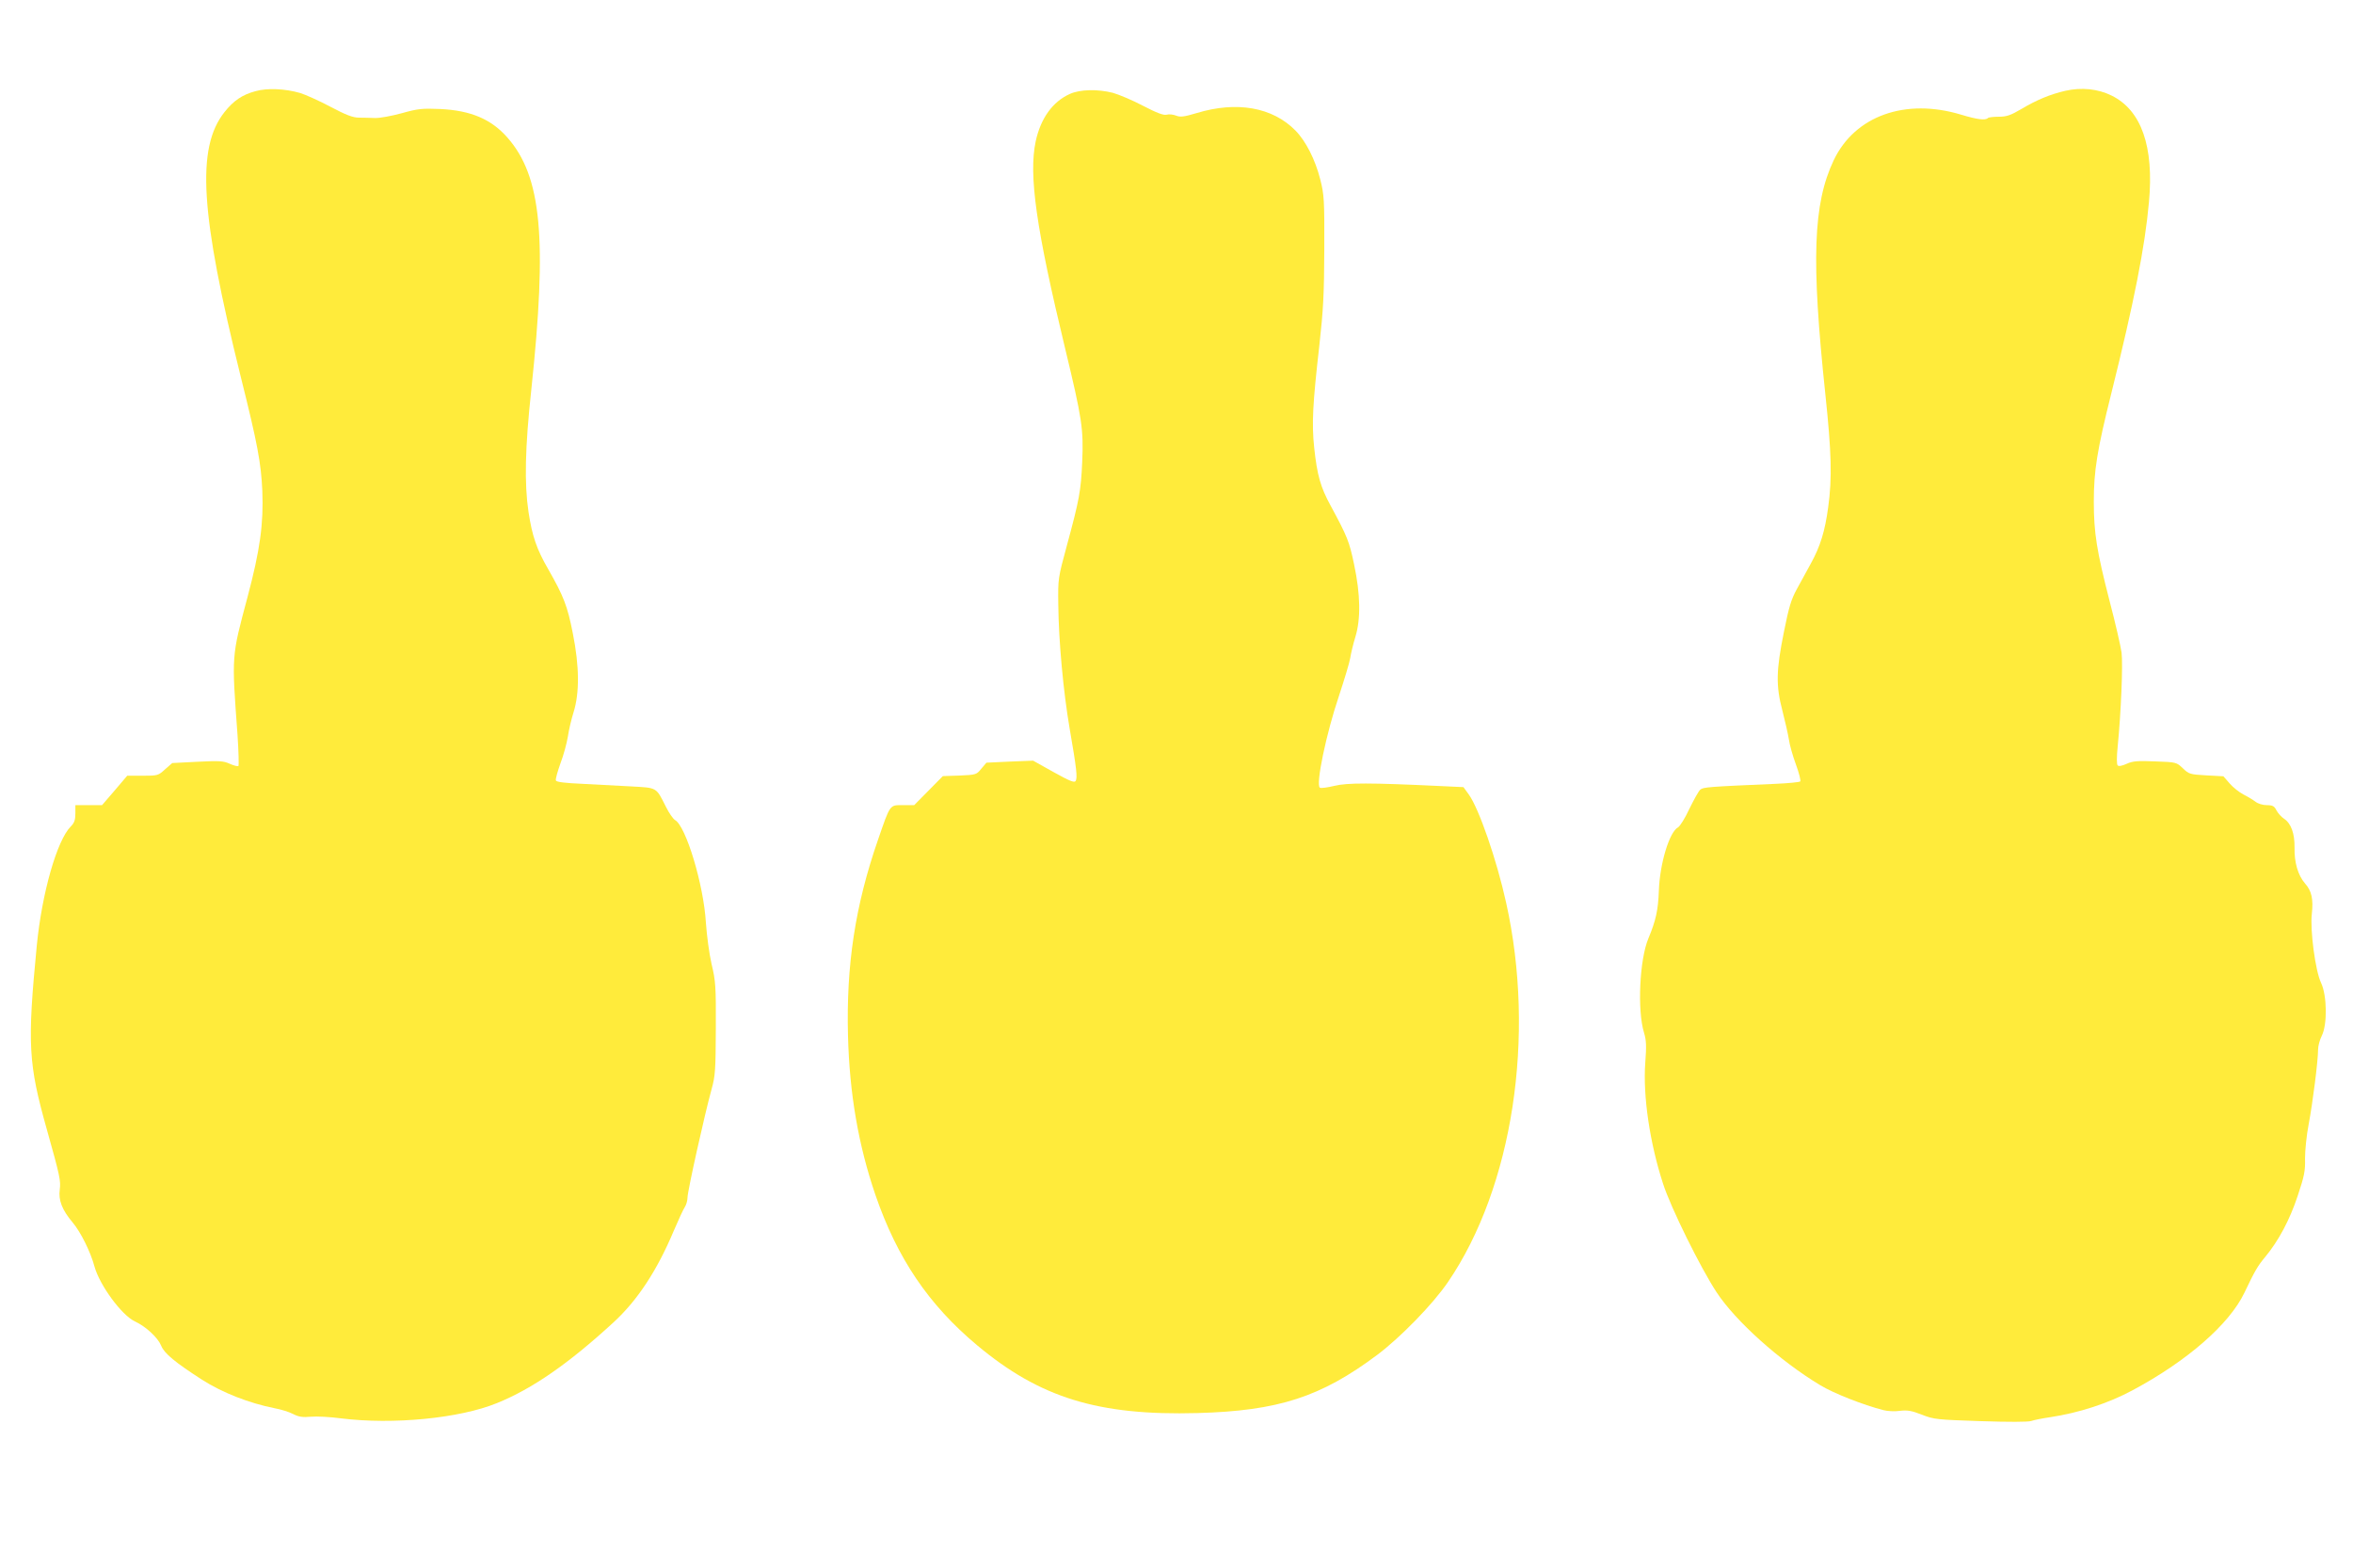 <?xml version="1.0" standalone="no"?>
<!DOCTYPE svg PUBLIC "-//W3C//DTD SVG 20010904//EN"
 "http://www.w3.org/TR/2001/REC-SVG-20010904/DTD/svg10.dtd">
<svg version="1.0" xmlns="http://www.w3.org/2000/svg"
 width="1280pt" height="853pt" viewBox="0 0 1280 853"
 preserveAspectRatio="xMidYMid meet">
<g transform="translate(0,853) scale(0.1,-0.1)"
fill="#ffeb3b" stroke="none">
<path d="M1390 8034 c-72 -19 -120 -52 -169 -114 -154 -195 -132 -550 89
-1441 91 -364 110 -467 117 -619 7 -180 -12 -321 -81 -580 -87 -326 -86 -310
-54 -747 6 -90 8 -166 5 -170 -4 -3 -25 2 -47 12 -35 16 -57 17 -177 11 l-136
-7 -39 -34 c-37 -34 -40 -35 -122 -35 l-84 0 -68 -80 -69 -80 -72 0 -73 0 0
-45 c0 -36 -6 -52 -25 -71 -75 -75 -157 -362 -185 -649 -52 -538 -46 -641 55
-1000 72 -256 76 -278 70 -327 -8 -56 13 -111 70 -178 44 -52 98 -161 119
-240 28 -101 147 -264 219 -298 62 -29 126 -89 144 -133 16 -41 75 -90 221
-184 111 -71 256 -128 397 -156 33 -6 78 -20 99 -31 31 -16 52 -19 97 -15 31
3 106 -1 165 -9 282 -35 644 0 847 83 193 78 390 215 633 438 132 121 238 283
329 499 25 59 52 117 60 129 8 12 15 36 15 53 0 33 93 452 131 589 20 72 22
104 23 330 1 229 -1 258 -23 350 -13 56 -26 155 -31 225 -12 207 -109 527
-168 559 -10 6 -33 38 -50 73 -54 107 -46 102 -190 110 -70 4 -189 10 -265 14
-94 4 -140 10 -143 18 -3 7 9 49 25 94 17 44 34 109 40 144 5 35 19 95 31 133
33 105 32 251 -4 430 -29 148 -50 202 -134 349 -63 109 -87 180 -107 311 -23
154 -19 349 15 663 88 827 56 1163 -130 1374 -88 100 -199 147 -365 155 -98 4
-121 2 -210 -23 -55 -15 -120 -27 -145 -26 -25 1 -64 2 -87 2 -33 0 -70 14
-155 59 -62 33 -136 66 -165 75 -83 24 -180 28 -243 10z"/>
<path d="M11235 8036 c-82 -19 -155 -49 -239 -99 -58 -34 -80 -42 -123 -42
-28 0 -55 -3 -59 -7 -13 -14 -59 -8 -145 18 -304 92 -579 -6 -694 -248 -112
-237 -123 -540 -45 -1276 33 -312 37 -454 15 -612 -17 -128 -43 -213 -94 -305
-21 -38 -55 -101 -76 -139 -31 -56 -44 -99 -71 -235 -42 -208 -44 -291 -8
-427 14 -55 30 -124 35 -155 4 -31 22 -93 39 -139 17 -46 27 -87 23 -91 -4 -4
-64 -10 -133 -13 -370 -16 -395 -18 -411 -32 -9 -8 -35 -55 -59 -104 -23 -50
-51 -95 -62 -101 -47 -25 -99 -198 -104 -344 -4 -106 -16 -162 -57 -260 -48
-114 -61 -391 -24 -512 13 -43 14 -73 7 -165 -13 -179 24 -434 97 -658 42
-130 203 -456 291 -590 104 -158 344 -373 563 -505 74 -45 235 -108 344 -136
22 -6 63 -8 90 -4 41 5 64 1 120 -21 66 -26 83 -27 320 -35 150 -5 260 -5 275
1 14 5 59 14 100 20 160 24 319 76 451 147 297 159 526 359 608 530 57 120 73
147 114 196 72 87 133 201 176 331 36 108 42 137 40 203 0 44 8 126 20 188 22
116 51 345 51 405 0 20 9 53 20 75 31 61 29 220 -4 289 -31 65 -60 286 -50
374 9 81 -1 126 -37 166 -38 44 -59 114 -57 196 1 76 -19 131 -57 156 -14 9
-33 30 -41 45 -12 24 -21 29 -53 29 -22 0 -48 8 -62 19 -13 10 -43 28 -65 39
-23 12 -57 39 -75 60 l-34 39 -93 5 c-89 5 -95 7 -128 39 -34 32 -35 33 -149
37 -97 4 -123 2 -156 -13 -24 -11 -43 -15 -49 -9 -6 6 -6 46 0 104 18 182 29
445 21 510 -5 36 -34 162 -65 280 -70 272 -86 371 -86 542 0 166 18 280 95
587 125 502 183 798 205 1041 28 303 -41 500 -203 580 -75 37 -164 46 -252 26z"/>
<path d="M5820 8019 c-94 -42 -159 -133 -186 -258 -39 -184 3 -476 160 -1126
92 -382 101 -438 93 -619 -7 -156 -15 -202 -84 -456 -47 -174 -48 -176 -46
-320 2 -197 27 -471 62 -675 38 -219 43 -267 32 -284 -7 -10 -32 0 -120 49
l-111 62 -127 -5 -127 -6 -28 -33 c-26 -32 -28 -33 -118 -37 l-91 -3 -78 -79
-78 -79 -61 0 c-73 0 -68 8 -136 -189 -124 -358 -173 -680 -163 -1065 8 -316
57 -597 149 -866 119 -346 290 -598 553 -818 342 -286 659 -384 1200 -369 438
12 671 87 979 318 127 96 302 276 383 395 352 516 478 1337 316 2064 -51 232
-148 512 -203 588 l-29 40 -128 6 c-379 18 -504 18 -574 1 -37 -9 -73 -14 -79
-10 -24 15 35 297 104 500 29 88 57 180 61 205 4 25 16 77 28 115 30 98 28
230 -7 395 -26 124 -36 150 -128 320 -54 99 -73 164 -89 315 -14 131 -8 239
28 555 22 199 26 279 27 525 1 270 -1 296 -22 379 -27 107 -78 208 -135 266
-125 127 -319 161 -537 95 -70 -21 -90 -23 -112 -14 -15 6 -38 9 -52 5 -17 -4
-52 9 -129 49 -57 30 -131 61 -163 70 -83 21 -179 19 -234 -6z"/>
</g>
</svg>
